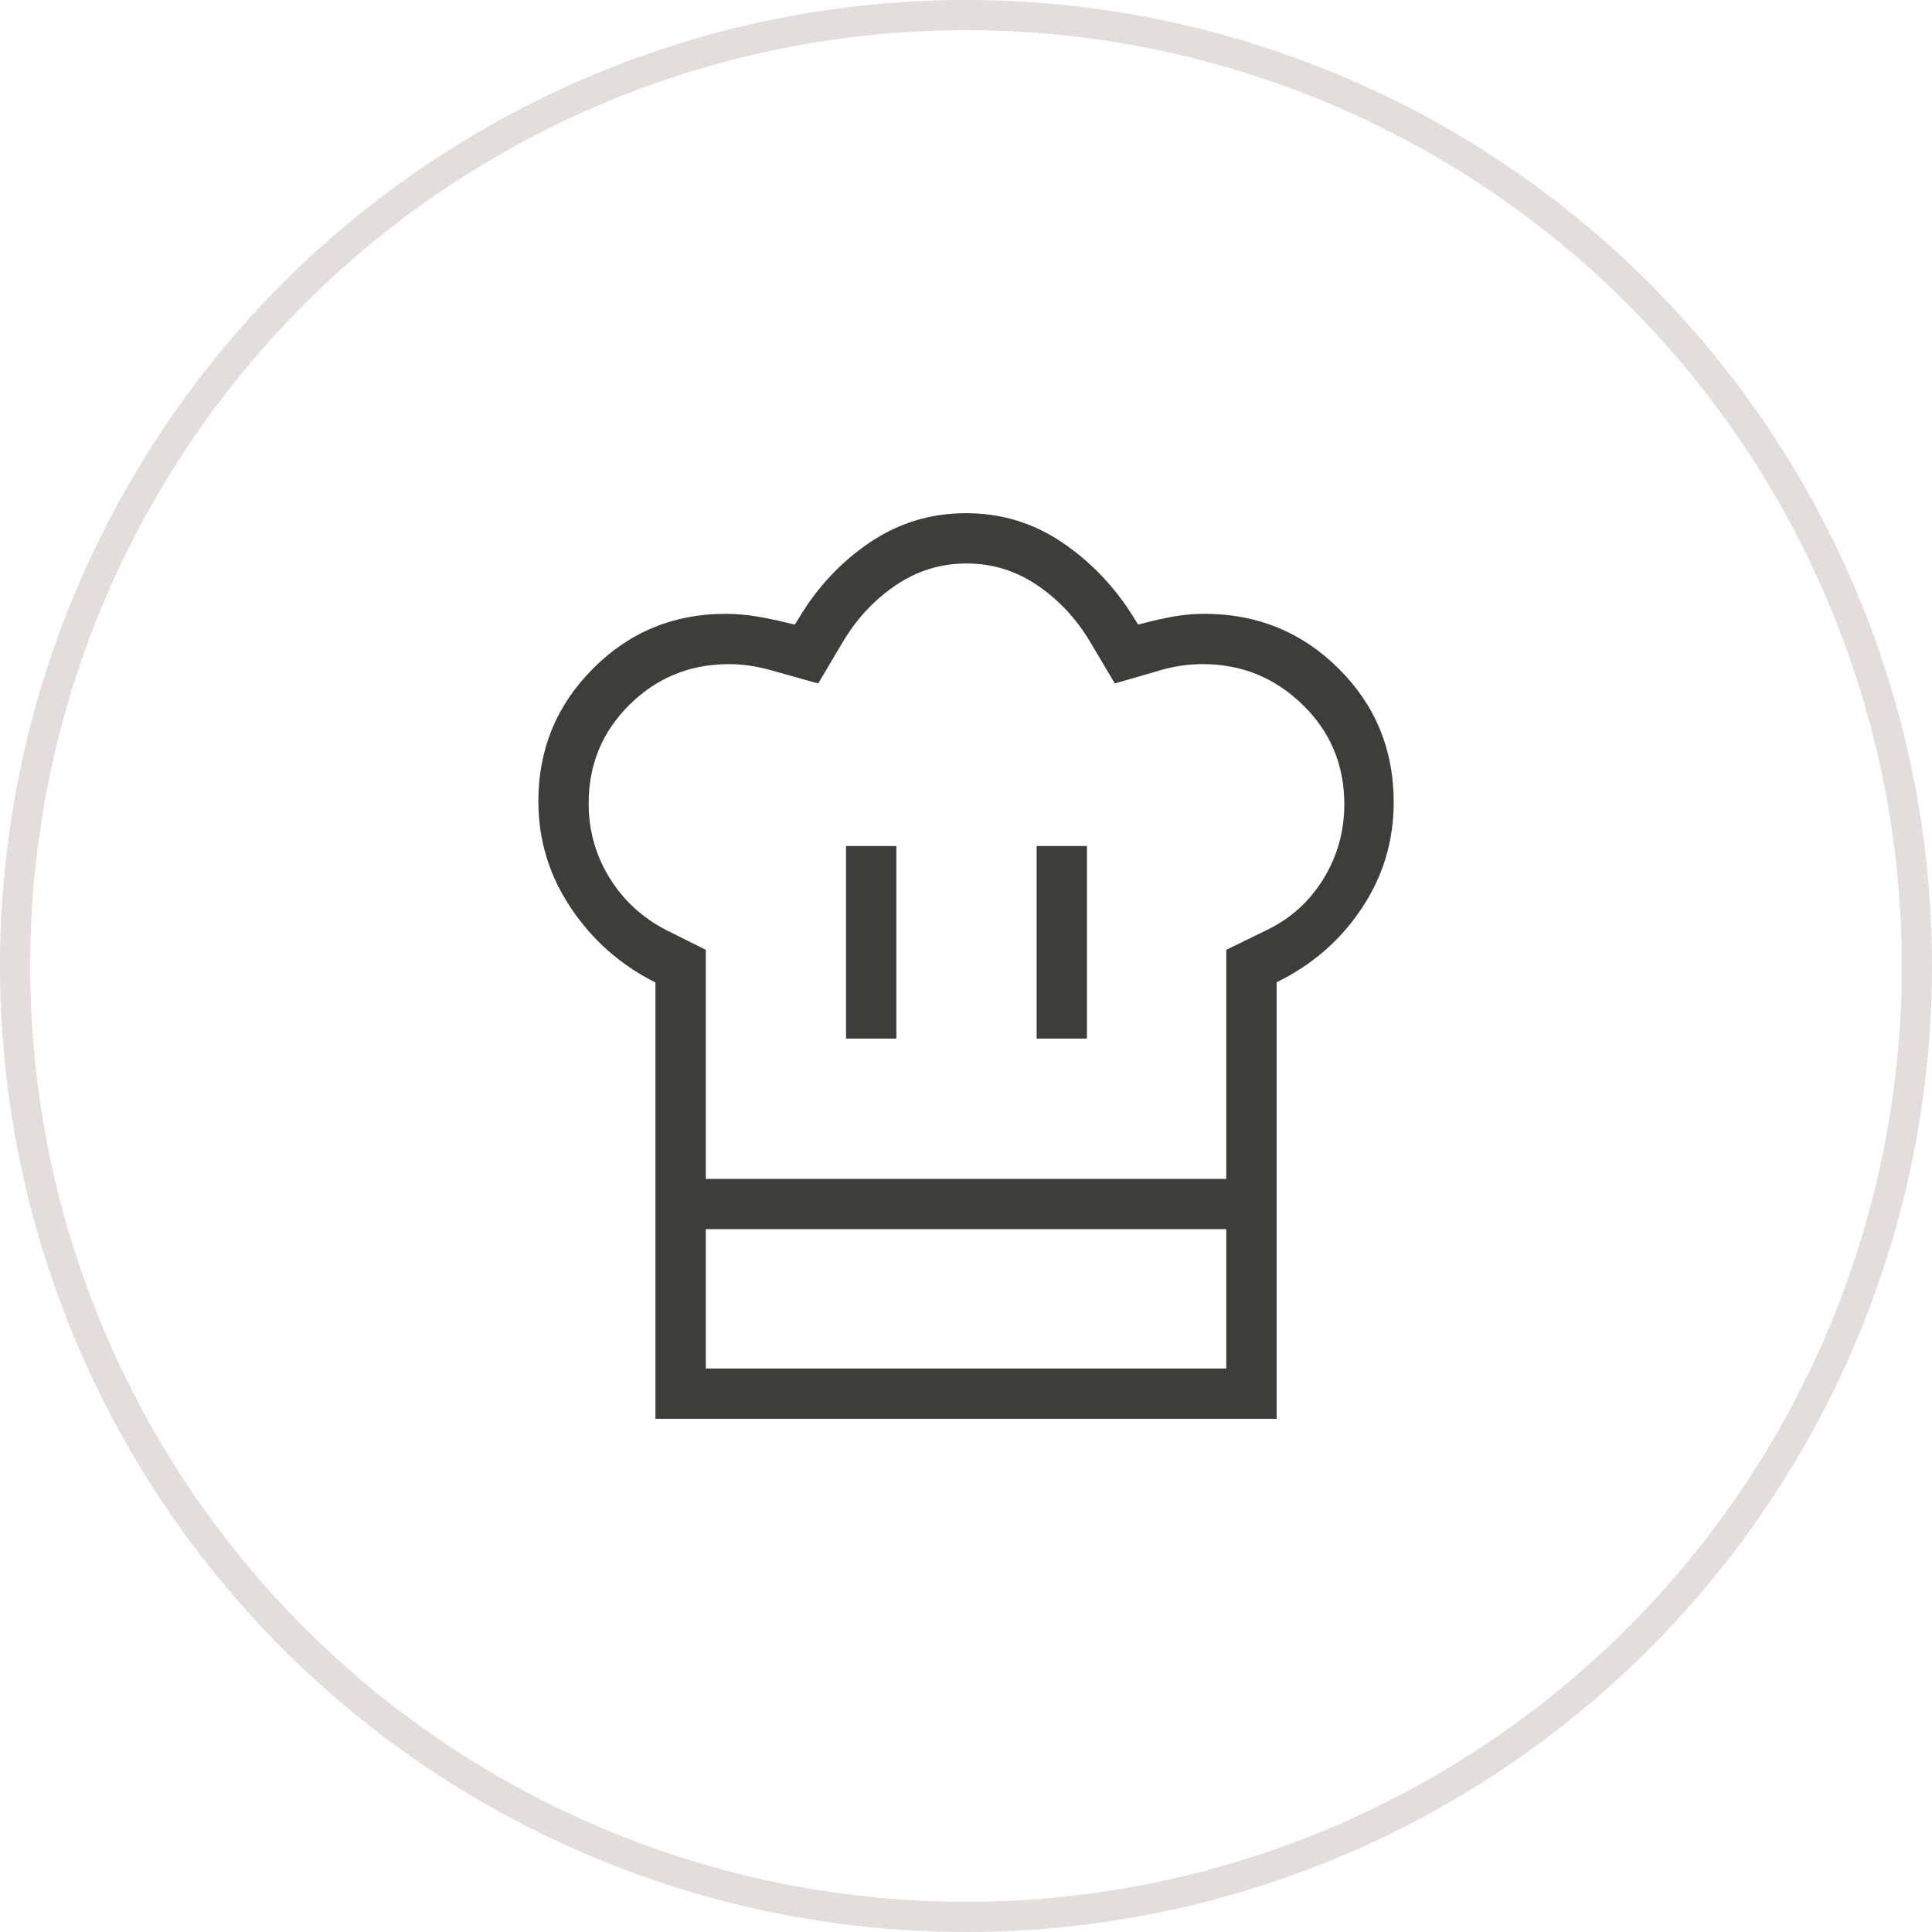 <svg width="32" height="32" viewBox="0 0 32 32" fill="none" xmlns="http://www.w3.org/2000/svg">
<circle opacity="0.2" cx="16" cy="16" r="15.75" stroke="#745D4D" stroke-width="0.5"/>
<mask id="mask0_4476_725" style="mask-type:alpha" maskUnits="userSpaceOnUse" x="6" y="6" width="20" height="20">
<rect x="6" y="6" width="20" height="20" fill="#D9D9D9"/>
</mask>
<g mask="url(#mask0_4476_725)">
<path d="M14.013 17.202H14.847V14.013H14.013V17.202ZM10.856 16.273C10.281 15.985 9.814 15.574 9.456 15.039C9.097 14.504 8.917 13.915 8.917 13.271C8.917 12.411 9.219 11.678 9.822 11.074C10.425 10.469 11.156 10.167 12.016 10.167C12.18 10.167 12.348 10.181 12.519 10.208C12.69 10.236 12.857 10.271 13.021 10.312L13.165 10.345L13.245 10.216C13.55 9.711 13.94 9.299 14.415 8.979C14.891 8.66 15.419 8.5 16 8.5C16.582 8.5 17.11 8.66 17.585 8.979C18.061 9.299 18.456 9.711 18.771 10.216L18.851 10.345L18.98 10.312C19.138 10.271 19.297 10.236 19.456 10.208C19.615 10.181 19.78 10.167 19.952 10.167C20.823 10.167 21.562 10.469 22.171 11.073C22.779 11.677 23.084 12.415 23.084 13.287C23.084 13.931 22.907 14.518 22.553 15.047C22.2 15.577 21.73 15.984 21.145 16.269V20.359H10.856V16.273ZM17.17 17.202H18.003V14.013H17.17V17.202ZM11.69 19.526H20.311V15.732L20.987 15.402C21.381 15.211 21.692 14.928 21.922 14.554C22.151 14.179 22.266 13.768 22.266 13.319C22.266 12.67 22.036 12.121 21.576 11.673C21.116 11.224 20.564 11 19.92 11C19.778 11 19.642 11.011 19.512 11.034C19.381 11.056 19.252 11.088 19.124 11.13L18.465 11.32L18.06 10.638C17.833 10.254 17.542 9.941 17.187 9.698C16.832 9.455 16.439 9.333 16.008 9.333C15.578 9.333 15.185 9.455 14.83 9.698C14.474 9.941 14.184 10.254 13.957 10.638L13.552 11.32L12.872 11.13C12.744 11.091 12.614 11.06 12.482 11.036C12.35 11.012 12.215 11 12.076 11C11.431 11 10.883 11.223 10.43 11.669C9.977 12.115 9.75 12.661 9.75 13.307C9.75 13.753 9.864 14.162 10.093 14.535C10.321 14.907 10.633 15.196 11.029 15.402L11.69 15.732V19.526ZM10.856 20.359H11.69V22.667H20.311V20.359H21.145V23.5H10.856V20.359Z" fill="#3F3D3A"/>
</g>
</svg>
